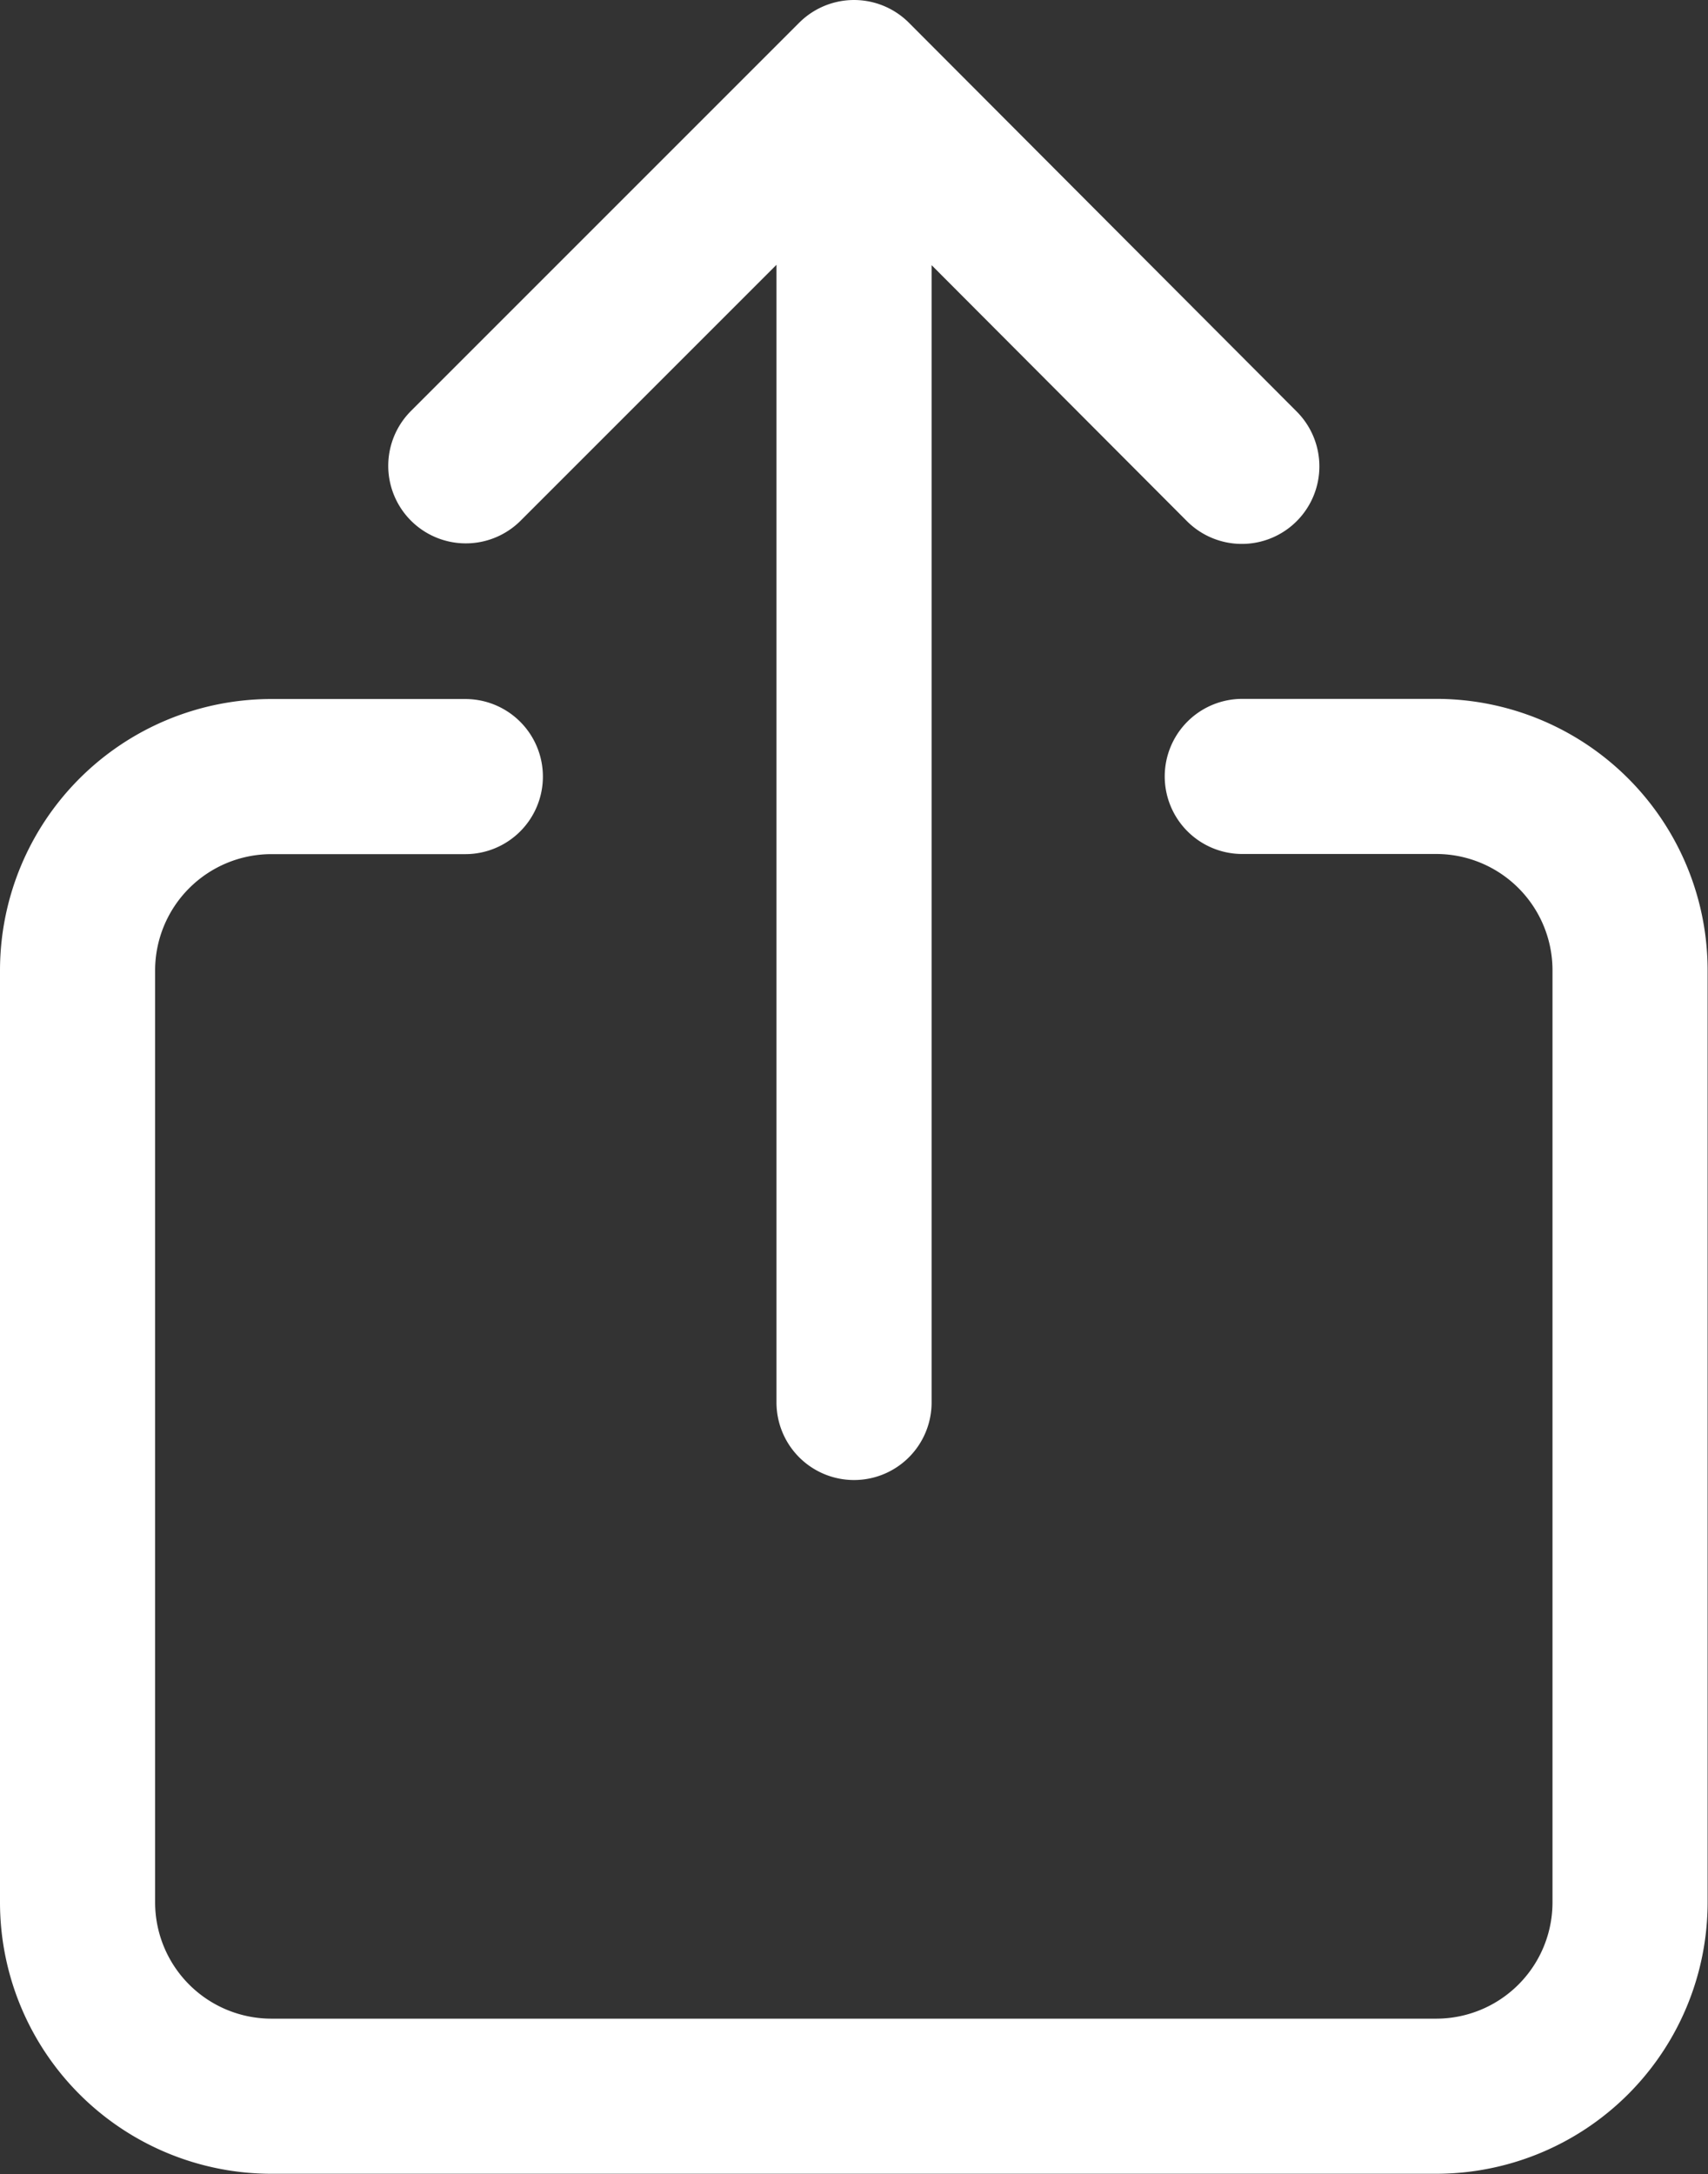 <svg xmlns="http://www.w3.org/2000/svg" width="22.023" height="28.031" viewBox="0 0 22.023 28.031">
  <rect x="0" y="0" width="22.023" height="28.031" fill="#333333" stroke="none"/>
  <path id="share-outline" d="M111.018,57.011h2.5a2.5,2.5,0,0,1,2.5,2.5V71.528a2.5,2.5,0,0,1-2.5,2.5H98.5a2.5,2.5,0,0,1-2.5-2.5V59.513a2.5,2.5,0,0,1,2.5-2.5h2.5m10.012-4L106.012,48l-5.006,5.006m5.006,12.077V48" transform="translate(-95 -47)" fill="none" stroke="#fff" stroke-linecap="round" stroke-linejoin="round" stroke-width="2"/>
</svg>

